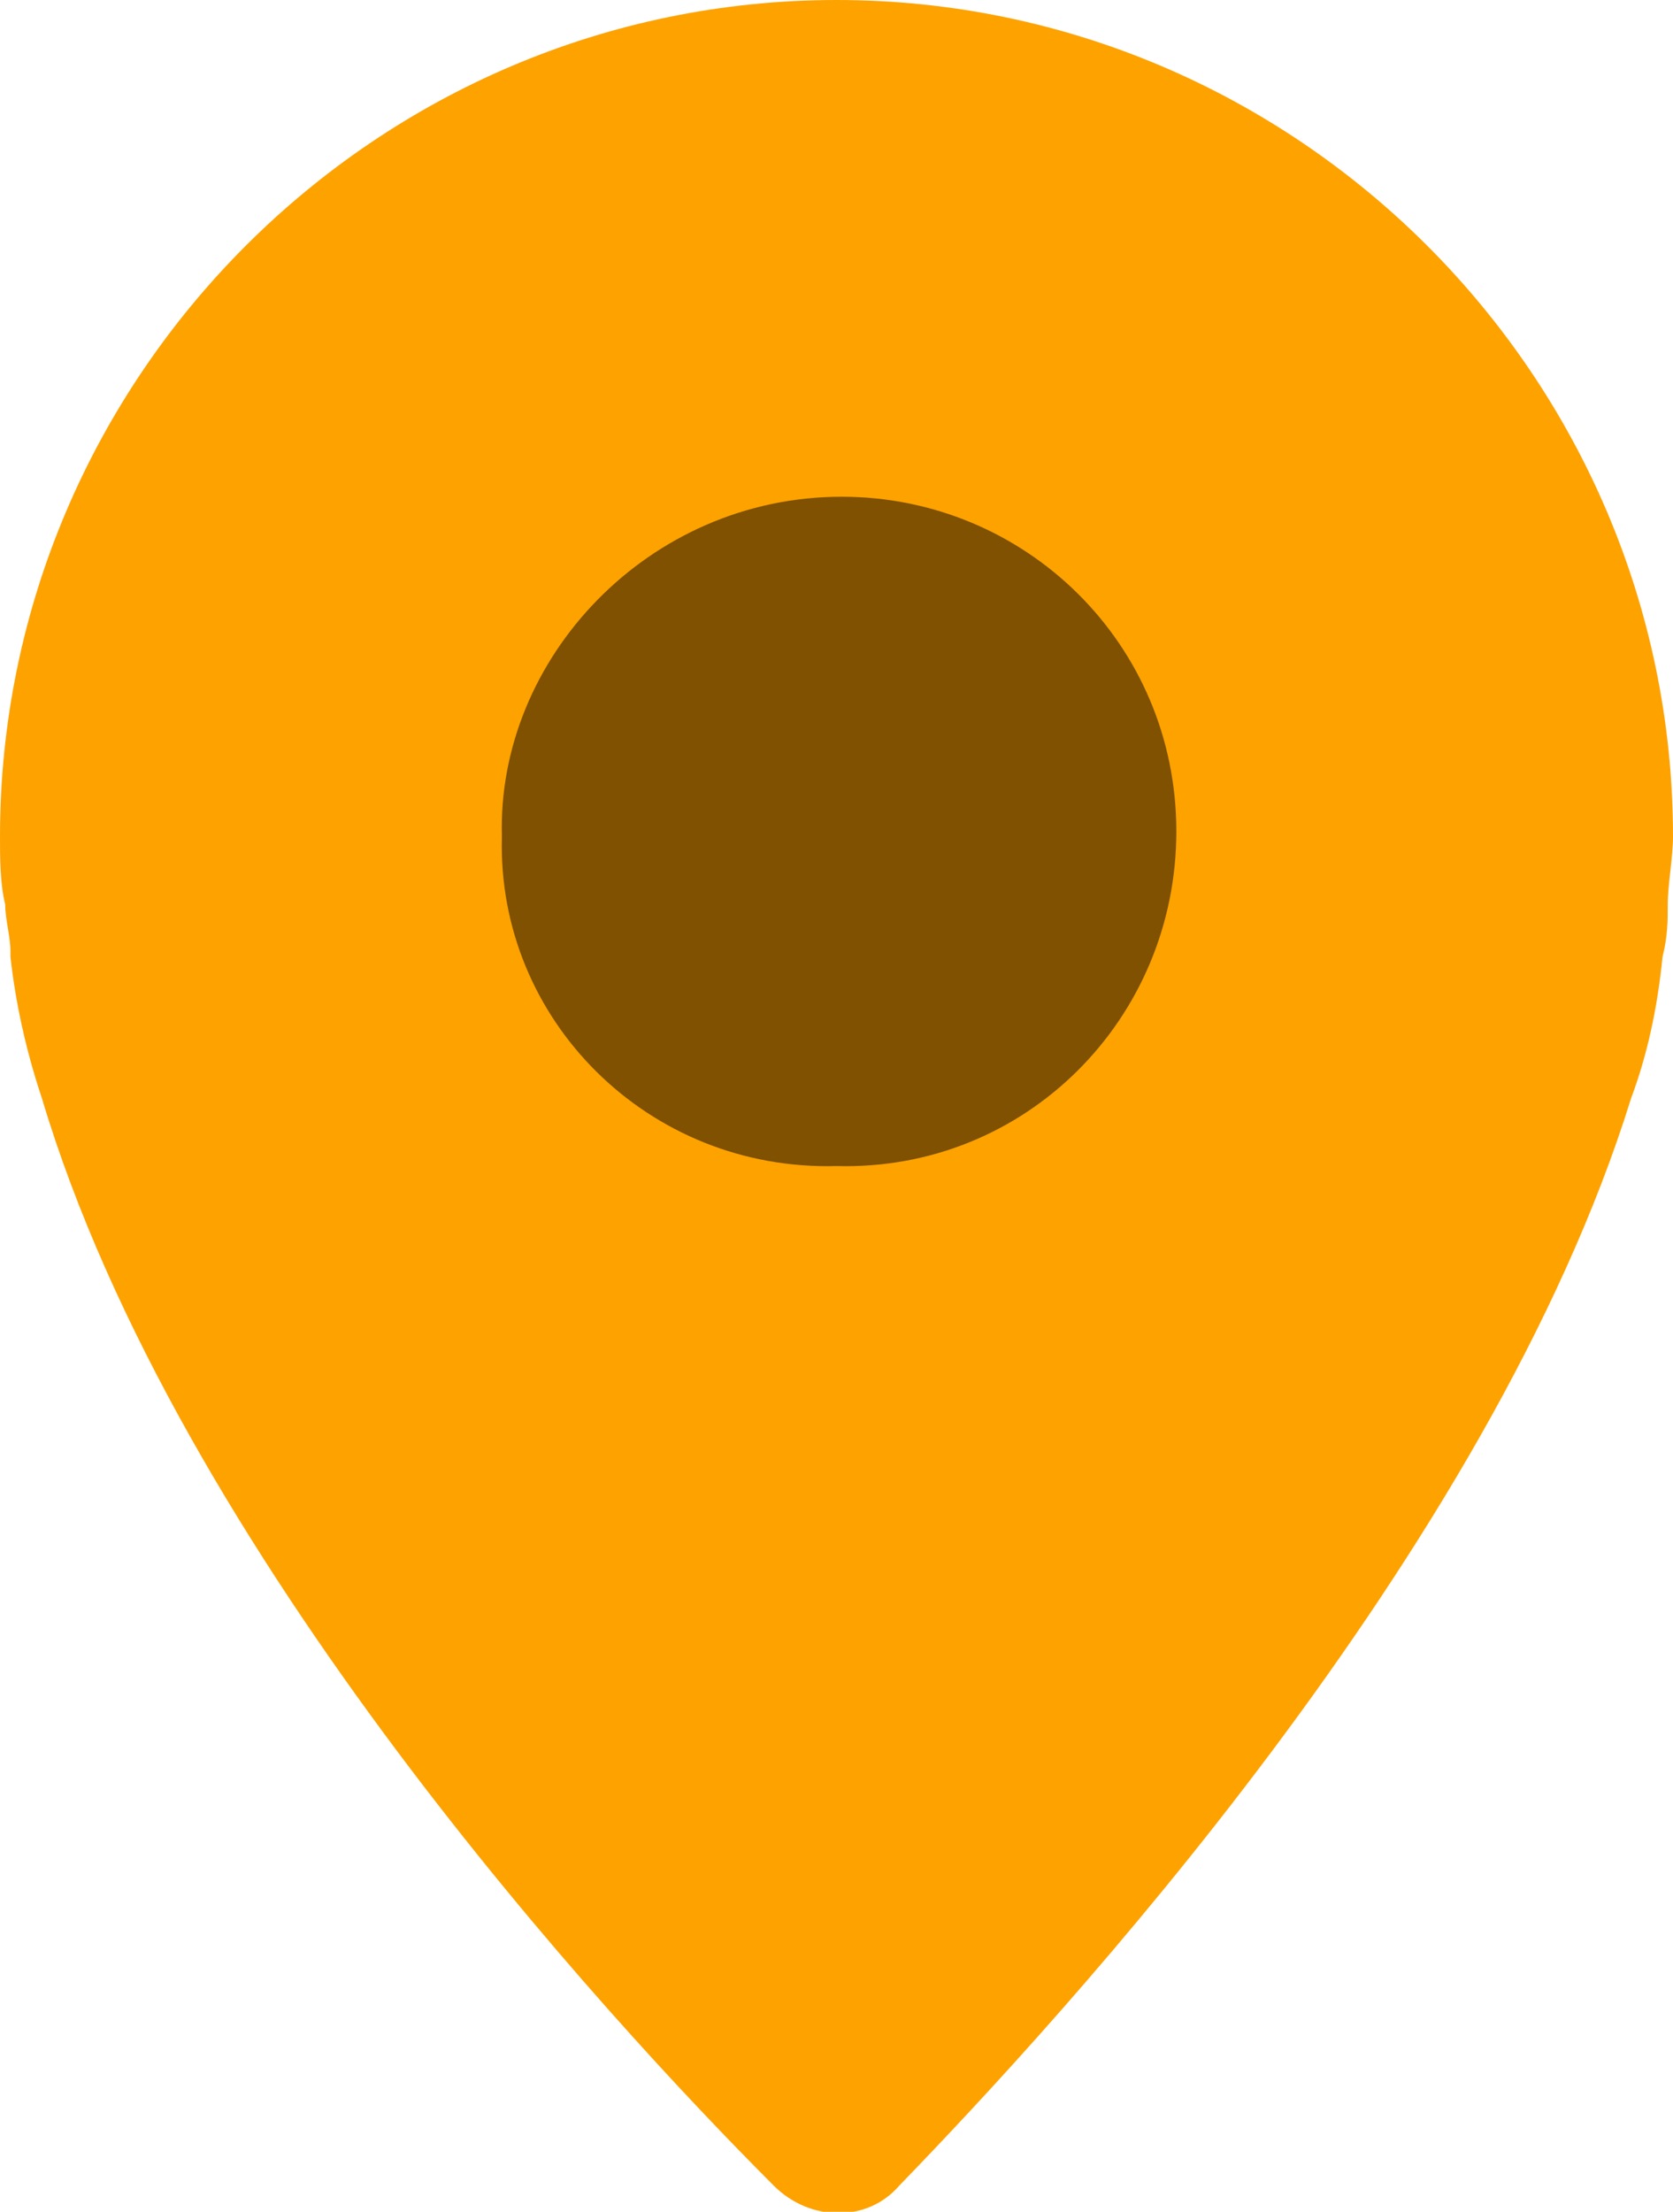 <?xml version="1.0" encoding="utf-8"?>
<!-- Generator: Adobe Illustrator 24.0.2, SVG Export Plug-In . SVG Version: 6.00 Build 0)  -->
<svg version="1.1" id="Layer_1" xmlns="http://www.w3.org/2000/svg" xmlns:xlink="http://www.w3.org/1999/xlink" x="0px" y="0px"
	 viewBox="0 0 32 42.3" style="enable-background:new 0 0 32 42.3;" xml:space="preserve">
<style type="text/css">
	.st0{fill:#FEA200;}
	.st1{opacity:0.5;}
</style>
<path class="st0" d="M31.8,18.3C31.8,18.3,31.8,18.3,31.8,18.3c0.1-0.4,0.1-0.7,0.1-1c0-0.4,0.1-0.9,0.1-1.3c0-8.8-7.2-16-16-16
	S0,7.2,0,16c0,0.4,0,0.9,0.1,1.3c0,0.3,0.1,0.6,0.1,0.9c0,0,0,0.1,0,0.1c0.1,0.9,0.3,1.8,0.6,2.7c2.6,8.7,10.8,17.6,14,20.8
	c0.7,0.7,1.8,0.7,2.4,0c3.1-3.2,11.3-12.1,14-20.8C31.5,20.2,31.7,19.3,31.8,18.3z"/>
<g id="Group_8" transform="translate(-1238 -368)">
	<g>
		<path class="st1" d="M1247.6,384c-0.1-3.4,2.8-6.5,6.5-6.5c3.5,0,6.4,2.8,6.4,6.4c0,3.6-2.9,6.5-6.5,6.4
			C1250.4,390.4,1247.5,387.5,1247.6,384z"/>
	</g>
</g>
</svg>
